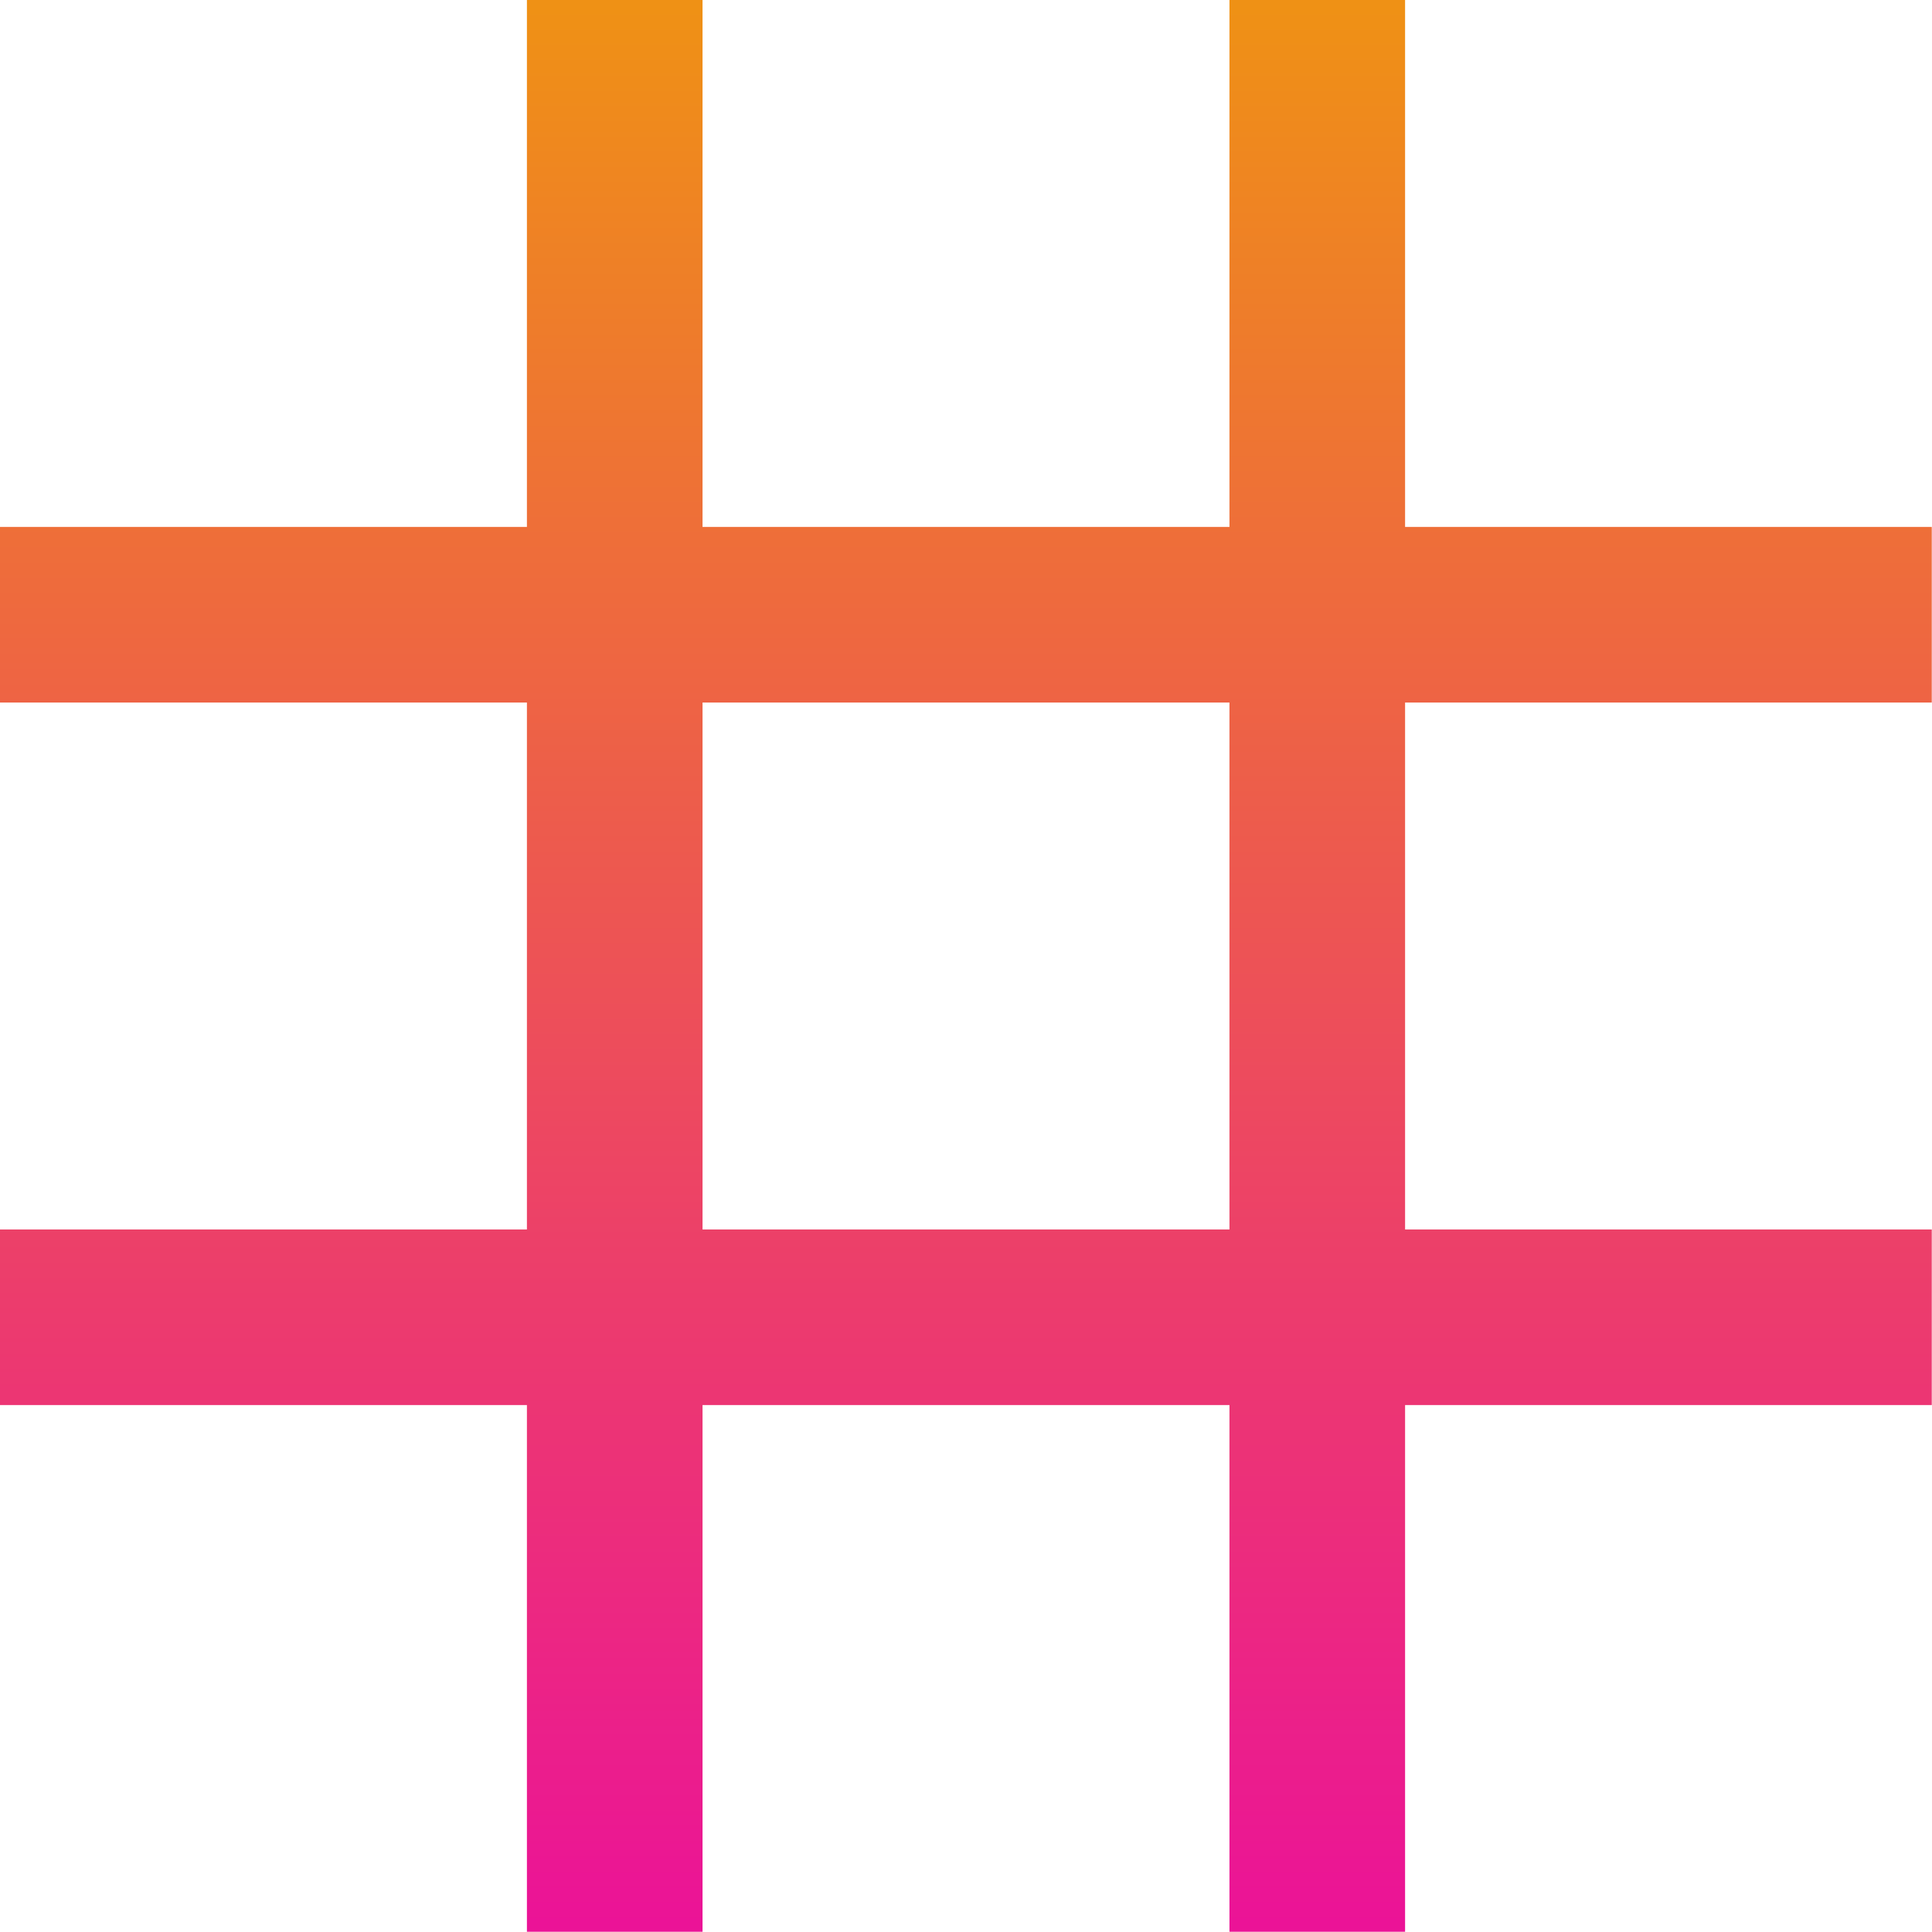 <svg xmlns="http://www.w3.org/2000/svg" xmlns:xlink="http://www.w3.org/1999/xlink" width="40.505" height="40.505" viewBox="0 0 40.505 40.505"><defs><linearGradient id="a" x1="0.5" x2="0.5" y2="1" gradientUnits="objectBoundingBox"><stop offset="0" stop-color="#ef9214"/><stop offset="1" stop-color="#eb1298"/></linearGradient></defs><path d="M16.047,5V16.047H5v3.682H16.047V30.776H5v3.682H16.047V45.5h3.682V34.458H30.776V45.5h3.682V34.458H45.5V30.776H34.458V19.729H45.5V16.047H34.458V5H30.776V16.047H19.729V5Zm3.682,14.729H30.776V30.776H19.729Z" transform="translate(-5 -5)" fill="url(#a)"/></svg>